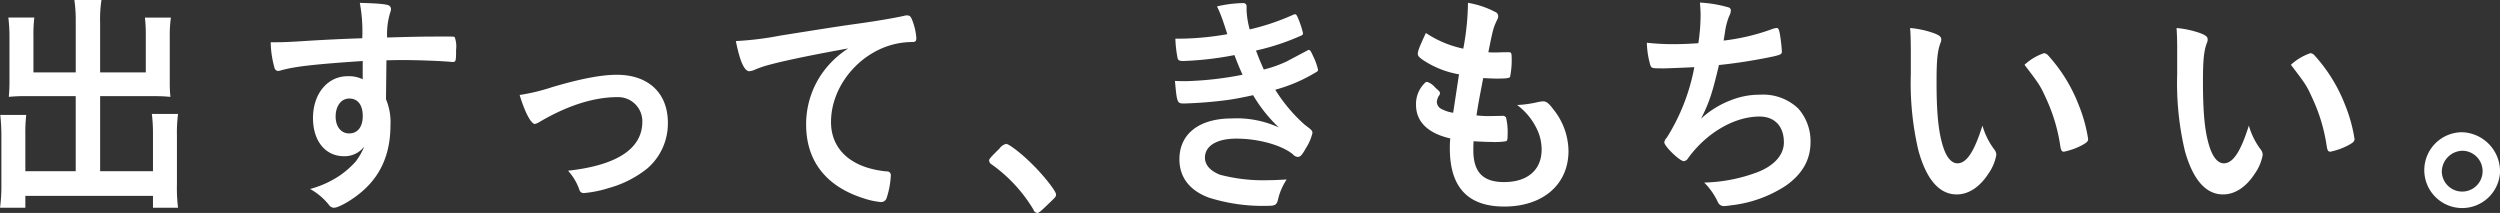 <svg xmlns="http://www.w3.org/2000/svg" width="427.406" height="36.406" viewBox="0 0 427.406 36.406">
  <rect x="0" y="0" width="427.406" height="36.406" fill="#333333" stroke="none"/>
  <defs>
    <style>
      .cls-1 {
        fill: #fff;
        fill-rule: evenodd;
      }
    </style>
  </defs>
  <path id="出すって_きもちいい_" data-name="出すって、きもちいい。" class="cls-1" d="M185.165,720.643a24.768,24.768,0,0,0-.23-3.9h4.631a21.643,21.643,0,0,0-.229,3.9v8.484h7.809V722.8a23.9,23.9,0,0,0-.154-3.045h4.442a22.288,22.288,0,0,0-.192,3.369v7.713a22.659,22.659,0,0,0,.113,2.476,25.312,25.312,0,0,0-2.6-.123h-9.417v12.828h9.034V739.6a26.832,26.832,0,0,0-.192-3.369h4.478a25.353,25.353,0,0,0-.19,3.734v8.363a27.07,27.07,0,0,0,.19,3.937h-4.286v-2.03H176.552v2.03h-4.325a28.848,28.848,0,0,0,.23-3.937v-8.2a33.063,33.063,0,0,0-.192-3.734h4.44a25.648,25.648,0,0,0-.153,3.328v6.293h8.613V733.186h-8.8a25.579,25.579,0,0,0-2.641.123c0.076-1.016.114-1.584,0.114-2.476v-7.672a27.811,27.811,0,0,0-.19-3.41h4.439a23.555,23.555,0,0,0-.152,3.084v6.292h7.234v-8.484Zm49.067,6.536c-8.383.568-11.637,0.934-14.049,1.623a1.837,1.837,0,0,1-.42.082,0.69,0.69,0,0,1-.613-0.527,17.018,17.018,0,0,1-.65-4.385h0.919c1.225,0,2.373-.039,6.047-0.284,2.833-.162,5.244-0.285,8.689-0.4a26.988,26.988,0,0,0-.421-6.049c2.948,0.082,4.44.2,4.976,0.447a0.711,0.711,0,0,1,.344.731,1.562,1.562,0,0,1-.114.446,12.5,12.5,0,0,0-.536,4.3C243.992,723,244.835,723,248.663,723c1.033,0,1.186,0,1.3.121a4.674,4.674,0,0,1,.229,2.151c0,1.867-.038,2.07-0.536,2.07H249.5c-1.646-.162-5.741-0.325-8.421-0.325-0.88,0-.88,0-2.794.042l-0.077,6.656a10.084,10.084,0,0,1,.766,4.425c0,5.073-1.761,8.97-5.473,11.851-1.532,1.219-3.484,2.275-4.173,2.275a1.044,1.044,0,0,1-.842-0.447,10.75,10.75,0,0,0-3.254-2.76,16.878,16.878,0,0,0,4.977-2.233,15.088,15.088,0,0,0,2.832-2.476,11.154,11.154,0,0,0,1.455-2.557,4.189,4.189,0,0,1-3.445,1.664c-3.216,0-5.321-2.6-5.321-6.535,0-4.141,2.488-7.144,5.933-7.144a5.406,5.406,0,0,1,2.565.527v-3.125Zm-4.631,9.5c0,1.706.918,2.882,2.3,2.882,1.455,0,2.335-1.1,2.335-2.963,0-1.908-.842-3-2.3-3C230.557,733.592,229.6,734.851,229.6,736.677Zm37.163-5.074c4.822-1.419,8.306-2.07,10.909-2.07,5.4,0,8.727,3.126,8.727,8.2a10.156,10.156,0,0,1-3.445,7.753,18.145,18.145,0,0,1-6.661,3.408,19.466,19.466,0,0,1-4.172.854,0.745,0.745,0,0,1-.842-0.528,9.4,9.4,0,0,0-1.952-3.287c8.421-.934,12.708-3.776,12.708-8.4a4.138,4.138,0,0,0-4.211-4.182c-4.133,0-8.65,1.462-13.4,4.263a2.236,2.236,0,0,1-.766.325c-0.651,0-1.722-2.03-2.6-4.952A34.4,34.4,0,0,0,266.764,731.6Zm37.278-3.856a17.894,17.894,0,0,0-2.718.893,2.8,2.8,0,0,1-1,.283c-0.843,0-1.607-1.664-2.3-5.154a54.46,54.46,0,0,0,7.58-.934c4.593-.729,10.411-1.662,13.473-2.069,3.444-.488,6.2-0.974,7.655-1.3a1.59,1.59,0,0,1,.575-0.082c0.5,0,.689.245,1.033,1.258a9.89,9.89,0,0,1,.536,2.64c0,0.486-.153.65-0.689,0.65a13.468,13.468,0,0,0-2.258.2c-6.469,1.137-11.637,7.145-11.637,13.477,0,4.749,3.522,7.875,9.493,8.443a0.64,0.64,0,0,1,.727.731,14.29,14.29,0,0,1-.727,3.855,0.969,0.969,0,0,1-1,.649,12.653,12.653,0,0,1-2.832-.608c-6.508-2.029-9.914-6.413-9.914-12.624a15.156,15.156,0,0,1,3.024-9.173,16.09,16.09,0,0,1,4.172-3.856C312.234,725.921,306.951,726.976,304.042,727.747Zm39.039,14.41a2.025,2.025,0,0,1,1.148-.811c0.5,0,2.794,1.787,4.478,3.491,1.914,1.866,4.057,4.586,4.057,5.153,0,0.368-.076.448-1.186,1.5-1.454,1.42-1.761,1.664-2.029,1.664a0.785,0.785,0,0,1-.65-0.568,25.537,25.537,0,0,0-7.12-7.712,0.866,0.866,0,0,1-.459-0.649C341.32,743.944,341.4,743.821,343.081,742.157Zm40.188-15.993a55.475,55.475,0,0,1-8.766,1.015c-0.612,0-.88-0.121-0.957-0.486a20.232,20.232,0,0,1-.383-3.329,49.165,49.165,0,0,0,8.881-.771c-0.191-.61-0.191-0.61-0.689-2.111a23.184,23.184,0,0,0-1.072-2.639,21.024,21.024,0,0,1,4.517-.568,0.547,0.547,0,0,1,.536.649v0.569a14.806,14.806,0,0,0,.535,3.287,40.336,40.336,0,0,0,7.273-2.434,1.466,1.466,0,0,1,.5-0.164c0.191,0,.306.2,0.651,1.057a14.9,14.9,0,0,1,.689,2.192,0.41,0.41,0,0,1-.307.4,39.971,39.971,0,0,1-7.731,2.557c0.535,1.422.688,1.787,1.339,3.248a21.127,21.127,0,0,0,3.9-1.381l3.6-1.907a0.451,0.451,0,0,0,.115-0.081c0.038,0,.115.041,0.153,0.041,0.153,0,.306.244,0.651,1.014a10.407,10.407,0,0,1,.841,2.314c0,0.283,0,.283-0.8.731a26.589,26.589,0,0,1-6.506,2.72,27.152,27.152,0,0,0,5.013,5.966c1.3,0.975,1.34,1.056,1.34,1.463a8.427,8.427,0,0,1-1.11,2.557c-0.652,1.175-.956,1.5-1.378,1.5a1.152,1.152,0,0,1-.843-0.444c-1.951-1.584-5.893-2.681-9.683-2.681-3.292,0-5.359,1.218-5.359,3.248,0,1.258.919,2.272,2.564,2.923a28.83,28.83,0,0,0,8.345.932c0.842,0,1.57-.04,3.063-0.119a10.247,10.247,0,0,0-1.493,3.488c-0.23.854-.5,1.015-1.684,1.015a30.432,30.432,0,0,1-10.183-1.42c-3.253-1.218-4.976-3.49-4.976-6.535,0-4.343,3.368-6.982,8.957-6.982a17.19,17.19,0,0,1,8.039,1.543,25.247,25.247,0,0,1-4.4-5.521c-1.837.406-2.756,0.568-3.981,0.771a73.227,73.227,0,0,1-7.77.649c-1.225,0-1.264-.04-1.608-3.856,0.842,0.041,1.493.041,1.876,0.041a57.516,57.516,0,0,0,9.684-1.1C384.188,728.519,383.69,727.341,383.269,726.164Zm38.387,3.289a15.883,15.883,0,0,1-6.2-2.477c-0.689-.487-0.843-0.689-0.843-1.055,0-.447.307-1.258,1.379-3.531a18.31,18.31,0,0,0,6.393,2.678,43.689,43.689,0,0,0,.8-7.834,15.482,15.482,0,0,1,4.632,1.543,0.8,0.8,0,0,1,.537.811,1.953,1.953,0,0,1-.269.731c-0.574,1.258-.613,1.381-1.416,5.358,0.382,0.042.88,0.042,1.187,0.042h0.268c0.918-.042,1.608-0.042,1.952-0.042h0.115c0.343,0,.458.162,0.458,0.69a14.28,14.28,0,0,1-.267,3.531c-0.115.2-.613,0.286-2.22,0.286-0.727,0-1.3-.041-2.373-0.083-0.8,4.181-.8,4.181-1.149,6.374a18.367,18.367,0,0,0,2.22.121l2.144-.04a0.676,0.676,0,0,1,.689.284,10.662,10.662,0,0,1,.268,3c0,0.731-.039.934-0.268,1.055a12.5,12.5,0,0,1-2.489.121c-0.687,0-1.722-.04-3.062-0.121-0.038.73-.038,1.219-0.038,1.543,0,3.733,1.646,5.438,5.245,5.438,4.019,0,6.43-2.07,6.43-5.56a8.015,8.015,0,0,0-.88-3.653,10.975,10.975,0,0,0-3.33-3.979h0.345a19.236,19.236,0,0,0,3.062-.446,6.022,6.022,0,0,1,1.033-.163c0.574,0,.957.285,1.723,1.3a11.556,11.556,0,0,1,2.641,7.185c0,5.723-4.364,9.5-10.986,9.5-6.2,0-9.3-3.288-9.3-9.943a13.552,13.552,0,0,1,.077-1.705c-3.789-.854-5.856-2.842-5.856-5.725a4.981,4.981,0,0,1,1.492-3.735,0.476,0.476,0,0,1,.422-0.2,3.094,3.094,0,0,1,1.377.974c0.689,0.609.8,0.731,0.8,0.934a0.772,0.772,0,0,1-.229.527,2.61,2.61,0,0,0-.307.974,1.4,1.4,0,0,0,.88,1.259,6.114,6.114,0,0,0,1.914.609Zm35.1-1.016c-2.068,0-2.144,0-2.374-.486a14.88,14.88,0,0,1-.612-3.9,38.831,38.831,0,0,0,4.632.244c1.109,0,2.6-.042,4.172-0.164a32.792,32.792,0,0,0,.383-4.788c0-.692-0.039-1.219-0.115-2.152a21.438,21.438,0,0,1,4.861.812,0.522,0.522,0,0,1,.42.568,1.859,1.859,0,0,1-.267.893,11.461,11.461,0,0,0-.728,2.76c-0.115.772-.152,0.934-0.23,1.461a36.1,36.1,0,0,0,8.46-2.029,2.48,2.48,0,0,1,.612-0.121c0.268,0,.383.2,0.537,1.014a29.09,29.09,0,0,1,.344,2.963c0,0.487-.153.568-1.3,0.852a89.321,89.321,0,0,1-9.455,1.5c-1.148,4.872-1.684,6.454-3.062,9.174a15.689,15.689,0,0,1,5.129-3.167,13.227,13.227,0,0,1,4.976-.932,8.679,8.679,0,0,1,6.507,2.353,8.412,8.412,0,0,1,2.105,5.723c0,3-1.34,5.44-4.21,7.469a21.426,21.426,0,0,1-9.072,3.329c-0.612.08-1.224,0.163-1.455,0.163a1.1,1.1,0,0,1-1.109-.692,11.66,11.66,0,0,0-2.335-3.326,27.564,27.564,0,0,0,9.033-1.747c2.909-1.1,4.594-2.964,4.594-5.114,0-2.76-1.57-4.425-4.173-4.425-4.324,0-9.148,2.843-12.248,7.185a0.978,0.978,0,0,1-.69.448c-0.689,0-3.329-2.559-3.329-3.208a1.3,1.3,0,0,1,.421-0.813,34.394,34.394,0,0,0,4.708-12.054C461.231,728.275,457.174,728.437,456.753,728.437Zm42.139-3.246c0-1.178-.039-2.76-0.114-3.653a16.355,16.355,0,0,1,4.094.893c0.92,0.365,1.225.607,1.225,1.054a1.292,1.292,0,0,1-.152.649c-0.5,1.381-.651,2.924-0.651,6.617,0,5.2.306,8.443,1.071,10.919,0.574,1.907,1.455,3,2.489,3,1.568,0,2.87-1.948,4.287-6.453a12.38,12.38,0,0,0,2.067,4.14,1.557,1.557,0,0,1,.306.852,7.891,7.891,0,0,1-1.34,3.208c-1.492,2.312-3.407,3.57-5.435,3.57-2.947,0-5.168-2.516-6.546-7.507a50.452,50.452,0,0,1-1.3-13.03v-4.262Zm22.775,0.648a1.107,1.107,0,0,1,.728.407,27.155,27.155,0,0,1,5.167,8.361,26.209,26.209,0,0,1,1.645,5.886c0,0.406-.19.609-1,1.056a11.666,11.666,0,0,1-3.139,1.136c-0.343,0-.5-0.2-0.613-0.934a29.45,29.45,0,0,0-2.372-8.037c-1.072-2.354-1.148-2.476-3.752-5.886A9.322,9.322,0,0,1,521.667,725.839Zm22.769-.648c0-1.178-.038-2.76-0.113-3.653a16.365,16.365,0,0,1,4.094.893c0.92,0.365,1.225.607,1.225,1.054a1.285,1.285,0,0,1-.153.649c-0.5,1.381-.65,2.924-0.65,6.617,0,5.2.3,8.443,1.071,10.919,0.574,1.907,1.455,3,2.489,3,1.569,0,2.87-1.948,4.287-6.453a12.361,12.361,0,0,0,2.067,4.14,1.564,1.564,0,0,1,.3.852,7.877,7.877,0,0,1-1.34,3.208c-1.492,2.312-3.406,3.57-5.434,3.57-2.947,0-5.168-2.516-6.547-7.507a50.452,50.452,0,0,1-1.3-13.03v-4.262Zm22.776,0.648a1.1,1.1,0,0,1,.727.407,27.137,27.137,0,0,1,5.168,8.361,26.209,26.209,0,0,1,1.645,5.886c0,0.406-.19.609-1,1.056a11.659,11.659,0,0,1-3.14,1.136c-0.343,0-.5-0.2-0.612-0.934a29.45,29.45,0,0,0-2.372-8.037c-1.072-2.354-1.148-2.476-3.752-5.886A9.322,9.322,0,0,1,567.212,725.839Zm32.416,20.377a6.48,6.48,0,1,1-6.469-6.86A6.7,6.7,0,0,1,599.628,746.216Zm-9.952,0a3.489,3.489,0,1,0,3.483-3.694A3.616,3.616,0,0,0,589.676,746.216Z" transform="translate(-172.219 -716.75)"/>
</svg>
